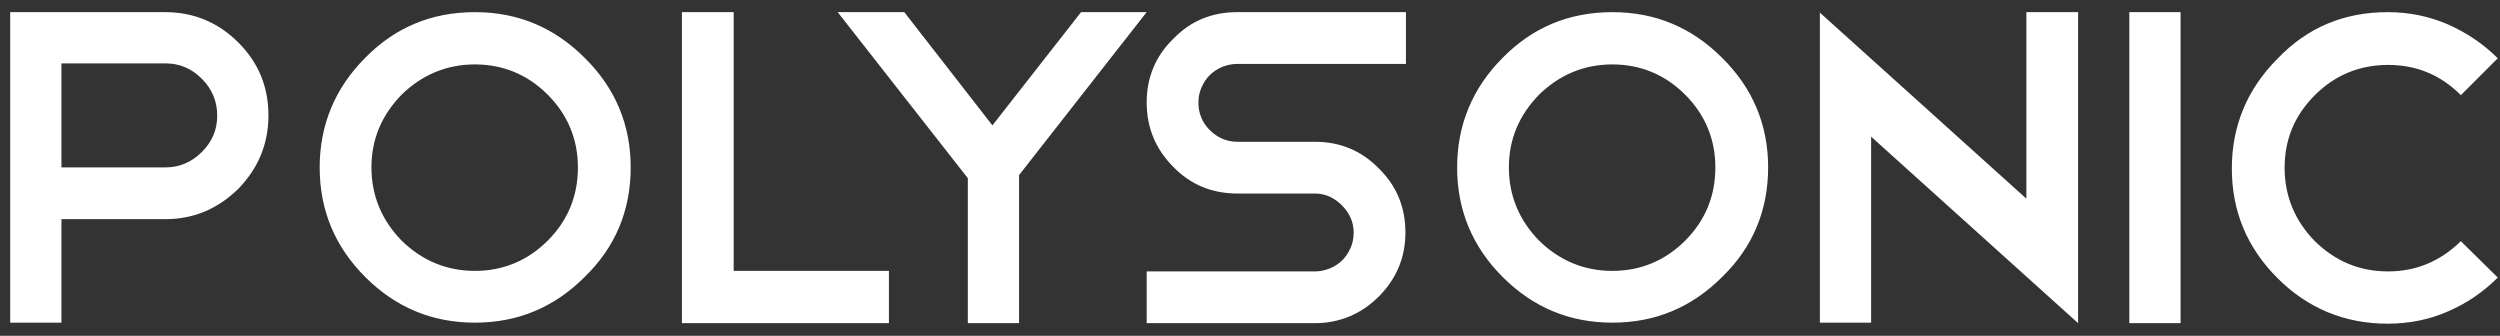 <svg width="201" height="27" viewBox="0 0 201 27" fill="none" xmlns="http://www.w3.org/2000/svg">
<rect x="0" y="0" width="201" height="27" fill="#333333" stroke="none"/>
<path fill-rule="evenodd" clip-rule="evenodd" d="M4.94 17.62V25.941H0.82V0.977H13.302C15.568 0.977 17.545 1.801 19.152 3.408C20.8 5.055 21.582 6.991 21.582 9.298C21.582 11.564 20.759 13.541 19.152 15.189C17.504 16.796 15.568 17.62 13.302 17.62H4.94ZM4.94 5.138V13.459H13.302C14.415 13.459 15.403 13.047 16.227 12.223C17.051 11.399 17.463 10.452 17.463 9.298C17.463 8.145 17.051 7.156 16.227 6.332C15.403 5.508 14.456 5.097 13.302 5.097H4.94V5.138ZM38.184 0.977C41.645 0.977 44.569 2.213 47 4.643C49.472 7.074 50.708 10.04 50.708 13.459C50.708 16.919 49.472 19.885 47 22.275C44.569 24.705 41.645 25.941 38.184 25.941C34.724 25.941 31.799 24.705 29.369 22.275C26.938 19.844 25.702 16.919 25.702 13.459C25.702 10.04 26.938 7.074 29.369 4.643C31.758 2.213 34.683 0.977 38.184 0.977ZM38.184 5.179C35.919 5.179 33.941 6.003 32.294 7.609C30.687 9.257 29.863 11.193 29.863 13.459C29.863 15.725 30.687 17.702 32.294 19.35C33.941 20.956 35.919 21.78 38.184 21.78C40.45 21.78 42.427 20.956 44.034 19.35C45.682 17.702 46.464 15.725 46.464 13.459C46.464 11.193 45.641 9.216 44.034 7.609C42.427 6.003 40.45 5.179 38.184 5.179ZM58.987 0.977H54.868H54.827V25.982H71.469V21.78H58.987V0.977ZM86.917 0.977H92.19L81.933 14.077V25.982H77.813V14.324L67.35 0.977H72.705L79.79 10.081L86.917 0.977ZM94.335 13.418C95.735 14.86 97.466 15.56 99.484 15.56H105.704C106.57 15.56 107.27 15.889 107.888 16.507C108.506 17.125 108.835 17.867 108.835 18.691C108.835 19.144 108.753 19.556 108.588 19.927C108.423 20.297 108.217 20.627 107.929 20.915C107.641 21.204 107.311 21.41 106.94 21.574C106.528 21.739 106.116 21.822 105.704 21.822H92.193V25.982H105.704C107.723 25.982 109.453 25.241 110.854 23.84C112.296 22.398 112.996 20.668 112.996 18.691C112.996 16.672 112.296 14.942 110.854 13.541C109.453 12.1 107.723 11.399 105.704 11.399H99.484C98.619 11.399 97.877 11.07 97.26 10.452C96.642 9.834 96.353 9.092 96.353 8.227C96.353 7.815 96.436 7.403 96.6 7.033C96.765 6.662 96.971 6.332 97.26 6.044C97.548 5.756 97.877 5.55 98.248 5.385C98.66 5.22 99.072 5.138 99.484 5.138H113.037V0.977H99.484C97.424 0.977 95.735 1.677 94.335 3.119C92.893 4.52 92.193 6.25 92.193 8.227C92.193 10.287 92.934 12.017 94.335 13.418ZM129.635 0.977C133.095 0.977 136.02 2.213 138.451 4.643C140.922 7.074 142.158 10.04 142.158 13.459C142.158 16.919 140.922 19.885 138.451 22.275C136.02 24.705 133.095 25.941 129.635 25.941C126.175 25.941 123.25 24.705 120.819 22.275C118.389 19.844 117.153 16.919 117.153 13.459C117.153 10.04 118.389 7.074 120.819 4.643C123.209 2.213 126.133 0.977 129.635 0.977ZM129.635 5.179C127.369 5.179 125.392 6.003 123.744 7.609C122.137 9.257 121.314 11.193 121.314 13.459C121.314 15.725 122.137 17.702 123.744 19.35C125.392 20.956 127.369 21.78 129.635 21.78C131.901 21.78 133.878 20.956 135.485 19.35C137.132 17.702 137.915 15.725 137.915 13.459C137.915 11.193 137.091 9.216 135.485 7.609C133.878 6.003 131.901 5.179 129.635 5.179ZM146.318 1.014L146.277 0.977H146.318V1.014ZM146.318 1.014L162.92 15.972V0.977H167.08V25.9V25.941V25.982L150.438 10.987V25.941H146.318V1.014ZM171.198 0.977H175.318V25.982H171.198V0.977ZM196.824 1.966C195.3 1.307 193.693 0.977 191.963 0.977C188.462 0.977 185.496 2.213 183.106 4.726C180.676 7.156 179.44 10.122 179.44 13.541C179.44 17.002 180.676 19.927 183.106 22.357C185.537 24.788 188.503 26.023 191.963 26.023C193.693 26.023 195.341 25.694 196.824 25.035C198.348 24.376 199.667 23.469 200.82 22.316L197.854 19.391C196.206 20.998 194.27 21.822 192.004 21.822C189.698 21.822 187.761 20.998 186.114 19.391C184.507 17.743 183.683 15.766 183.683 13.5C183.683 11.235 184.466 9.298 186.114 7.651C187.72 6.044 189.698 5.22 192.004 5.22C194.27 5.22 196.206 6.003 197.854 7.651L200.82 4.685C199.667 3.531 198.307 2.625 196.824 1.966Z" fill="white"/>
</svg>
